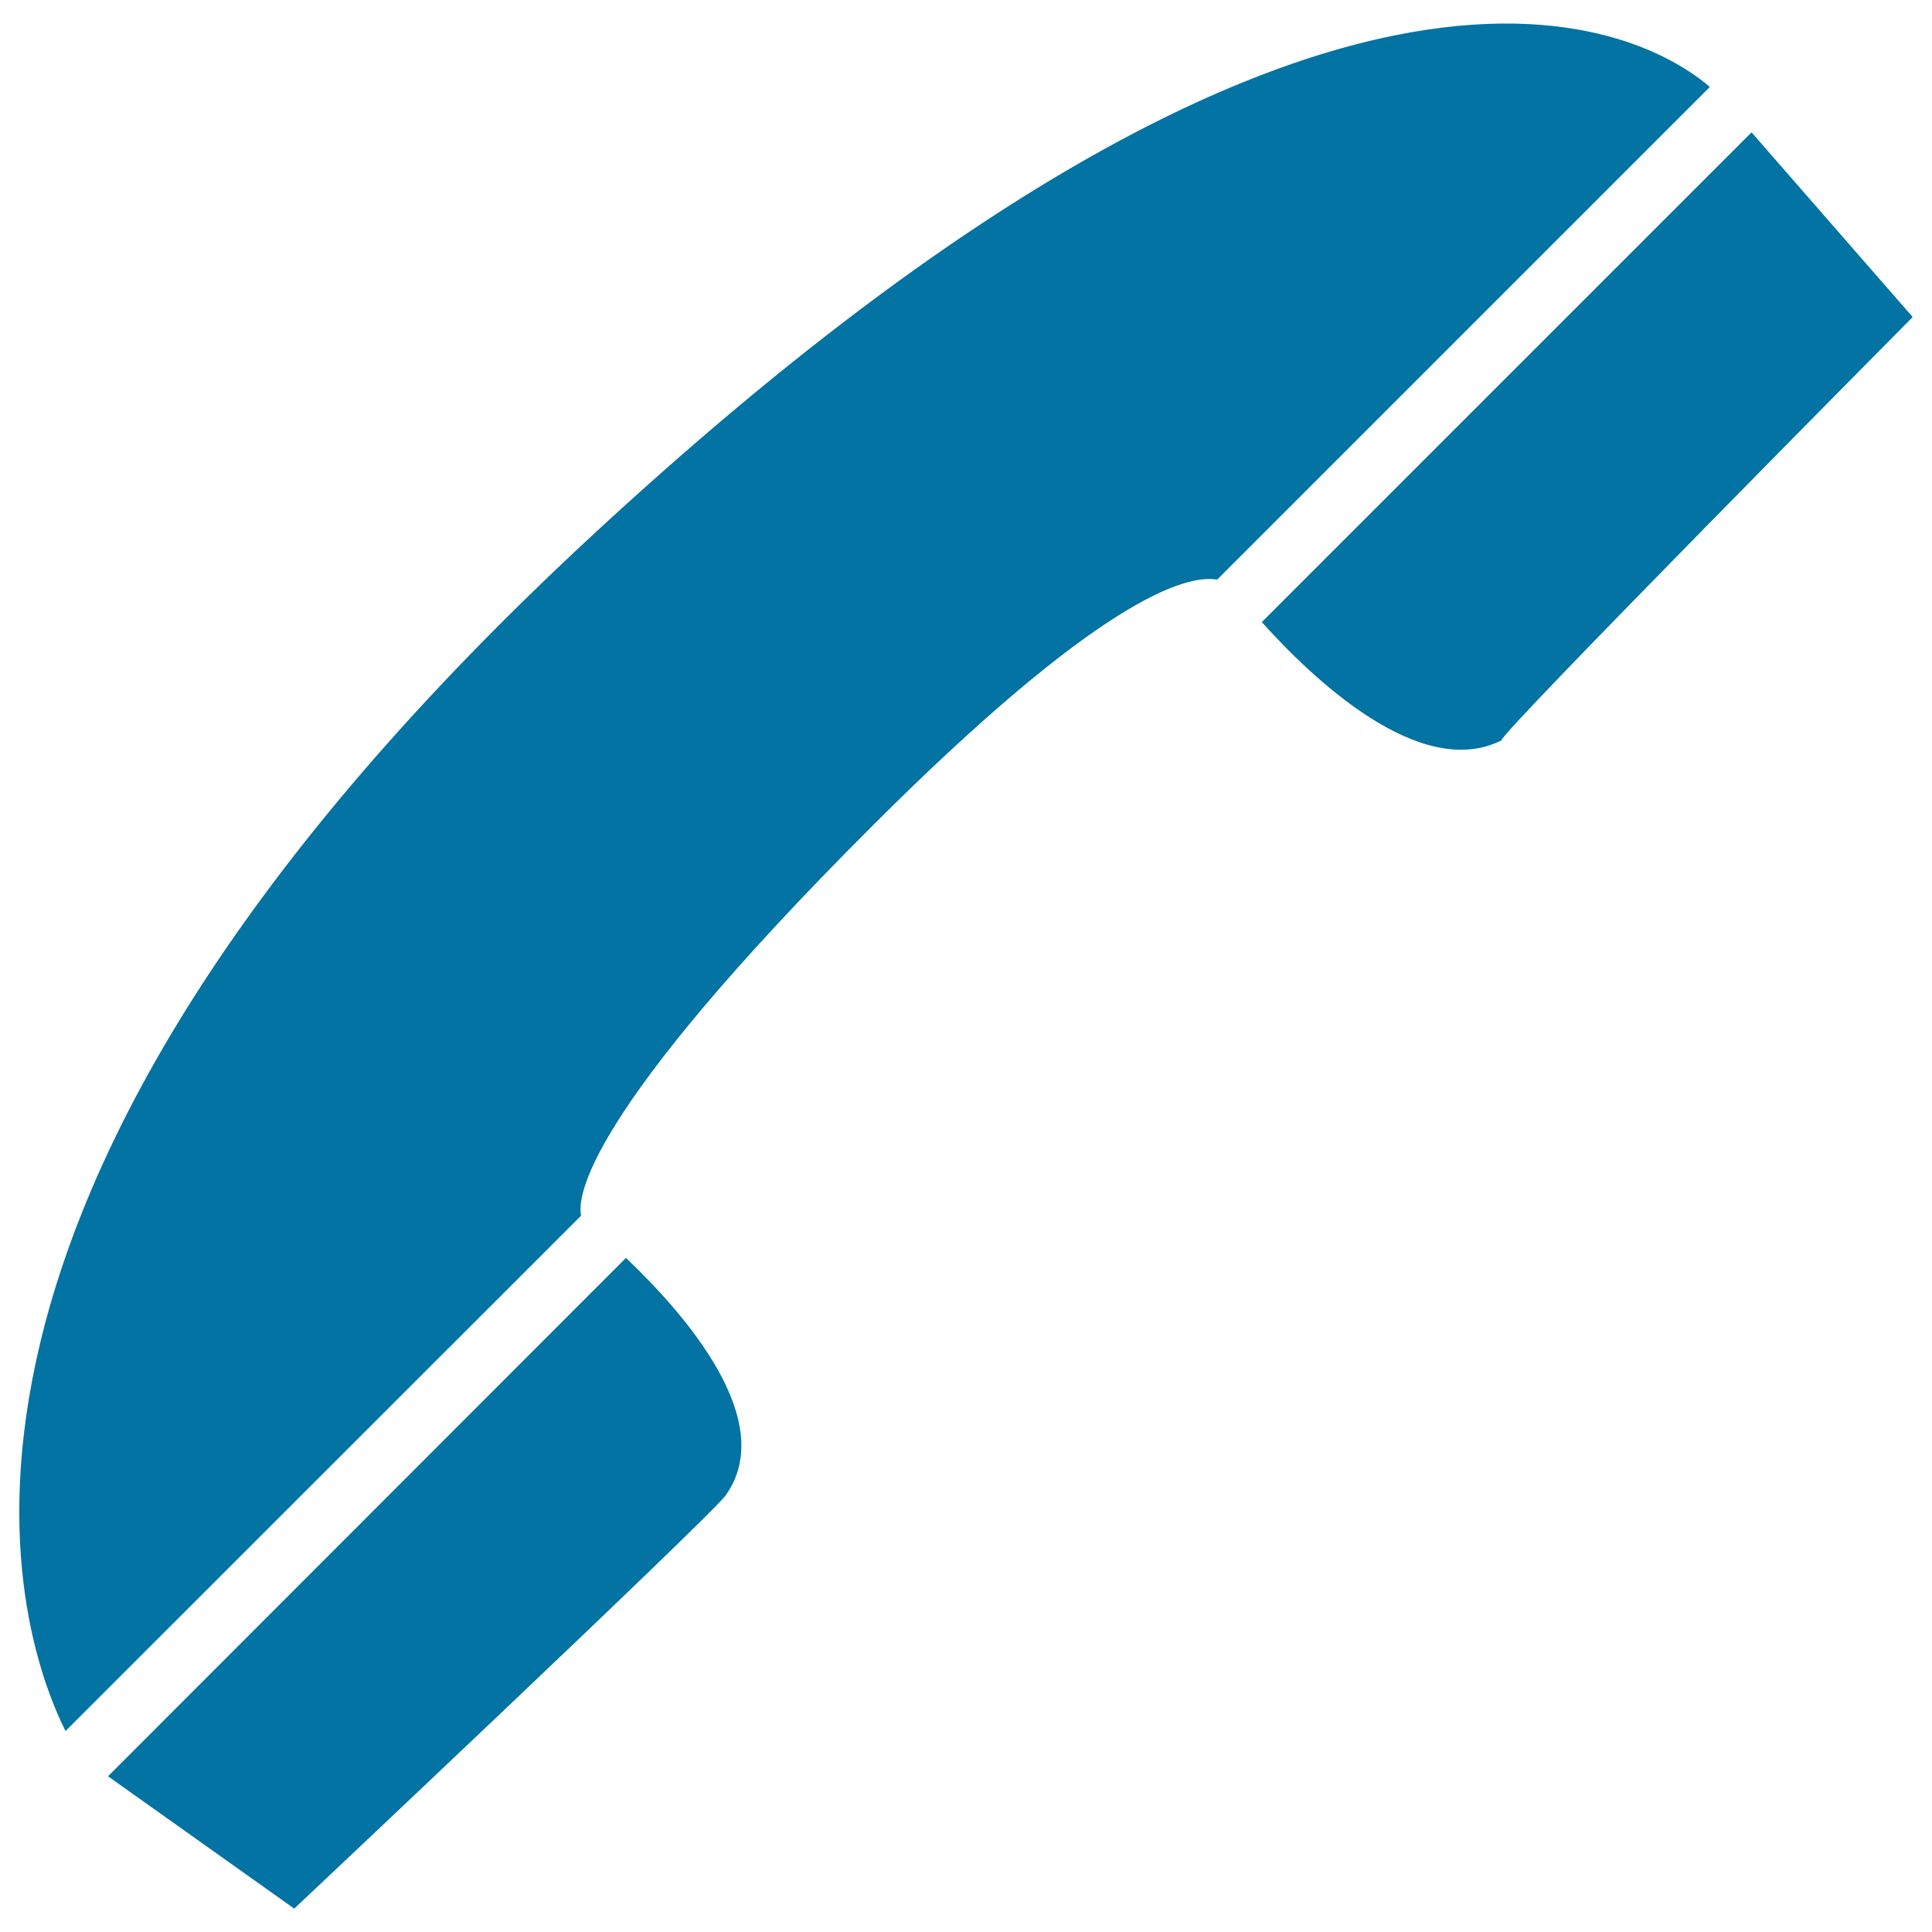 <svg xmlns="http://www.w3.org/2000/svg" viewBox="0 0 1000 1000" style="fill:#0273a2">
<title>Tel SVG icon</title>
<path d="M300.8,629.2c-2.1-9.2,1.2-52.2,150.3-201.3c117.3-117.3,162.3-130.7,178.9-127.9l255-255C854.7,18.9,694.3-81,308.4,275.4C-65.7,620.9,7.1,842.1,33.9,896L300.8,629.2z"/><path d="M324,651.1L55.9,919.4l96.4,68.5c0,0,211.6-199.3,223-213.5C403.4,736,354.8,680.4,324,651.1z"/><path d="M906.6,68.5L653.1,322c25.7,28.6,81.7,82.5,124.1,61.2C773.9,382.1,990,164.1,990,164.1L906.6,68.5z"/>
</svg>